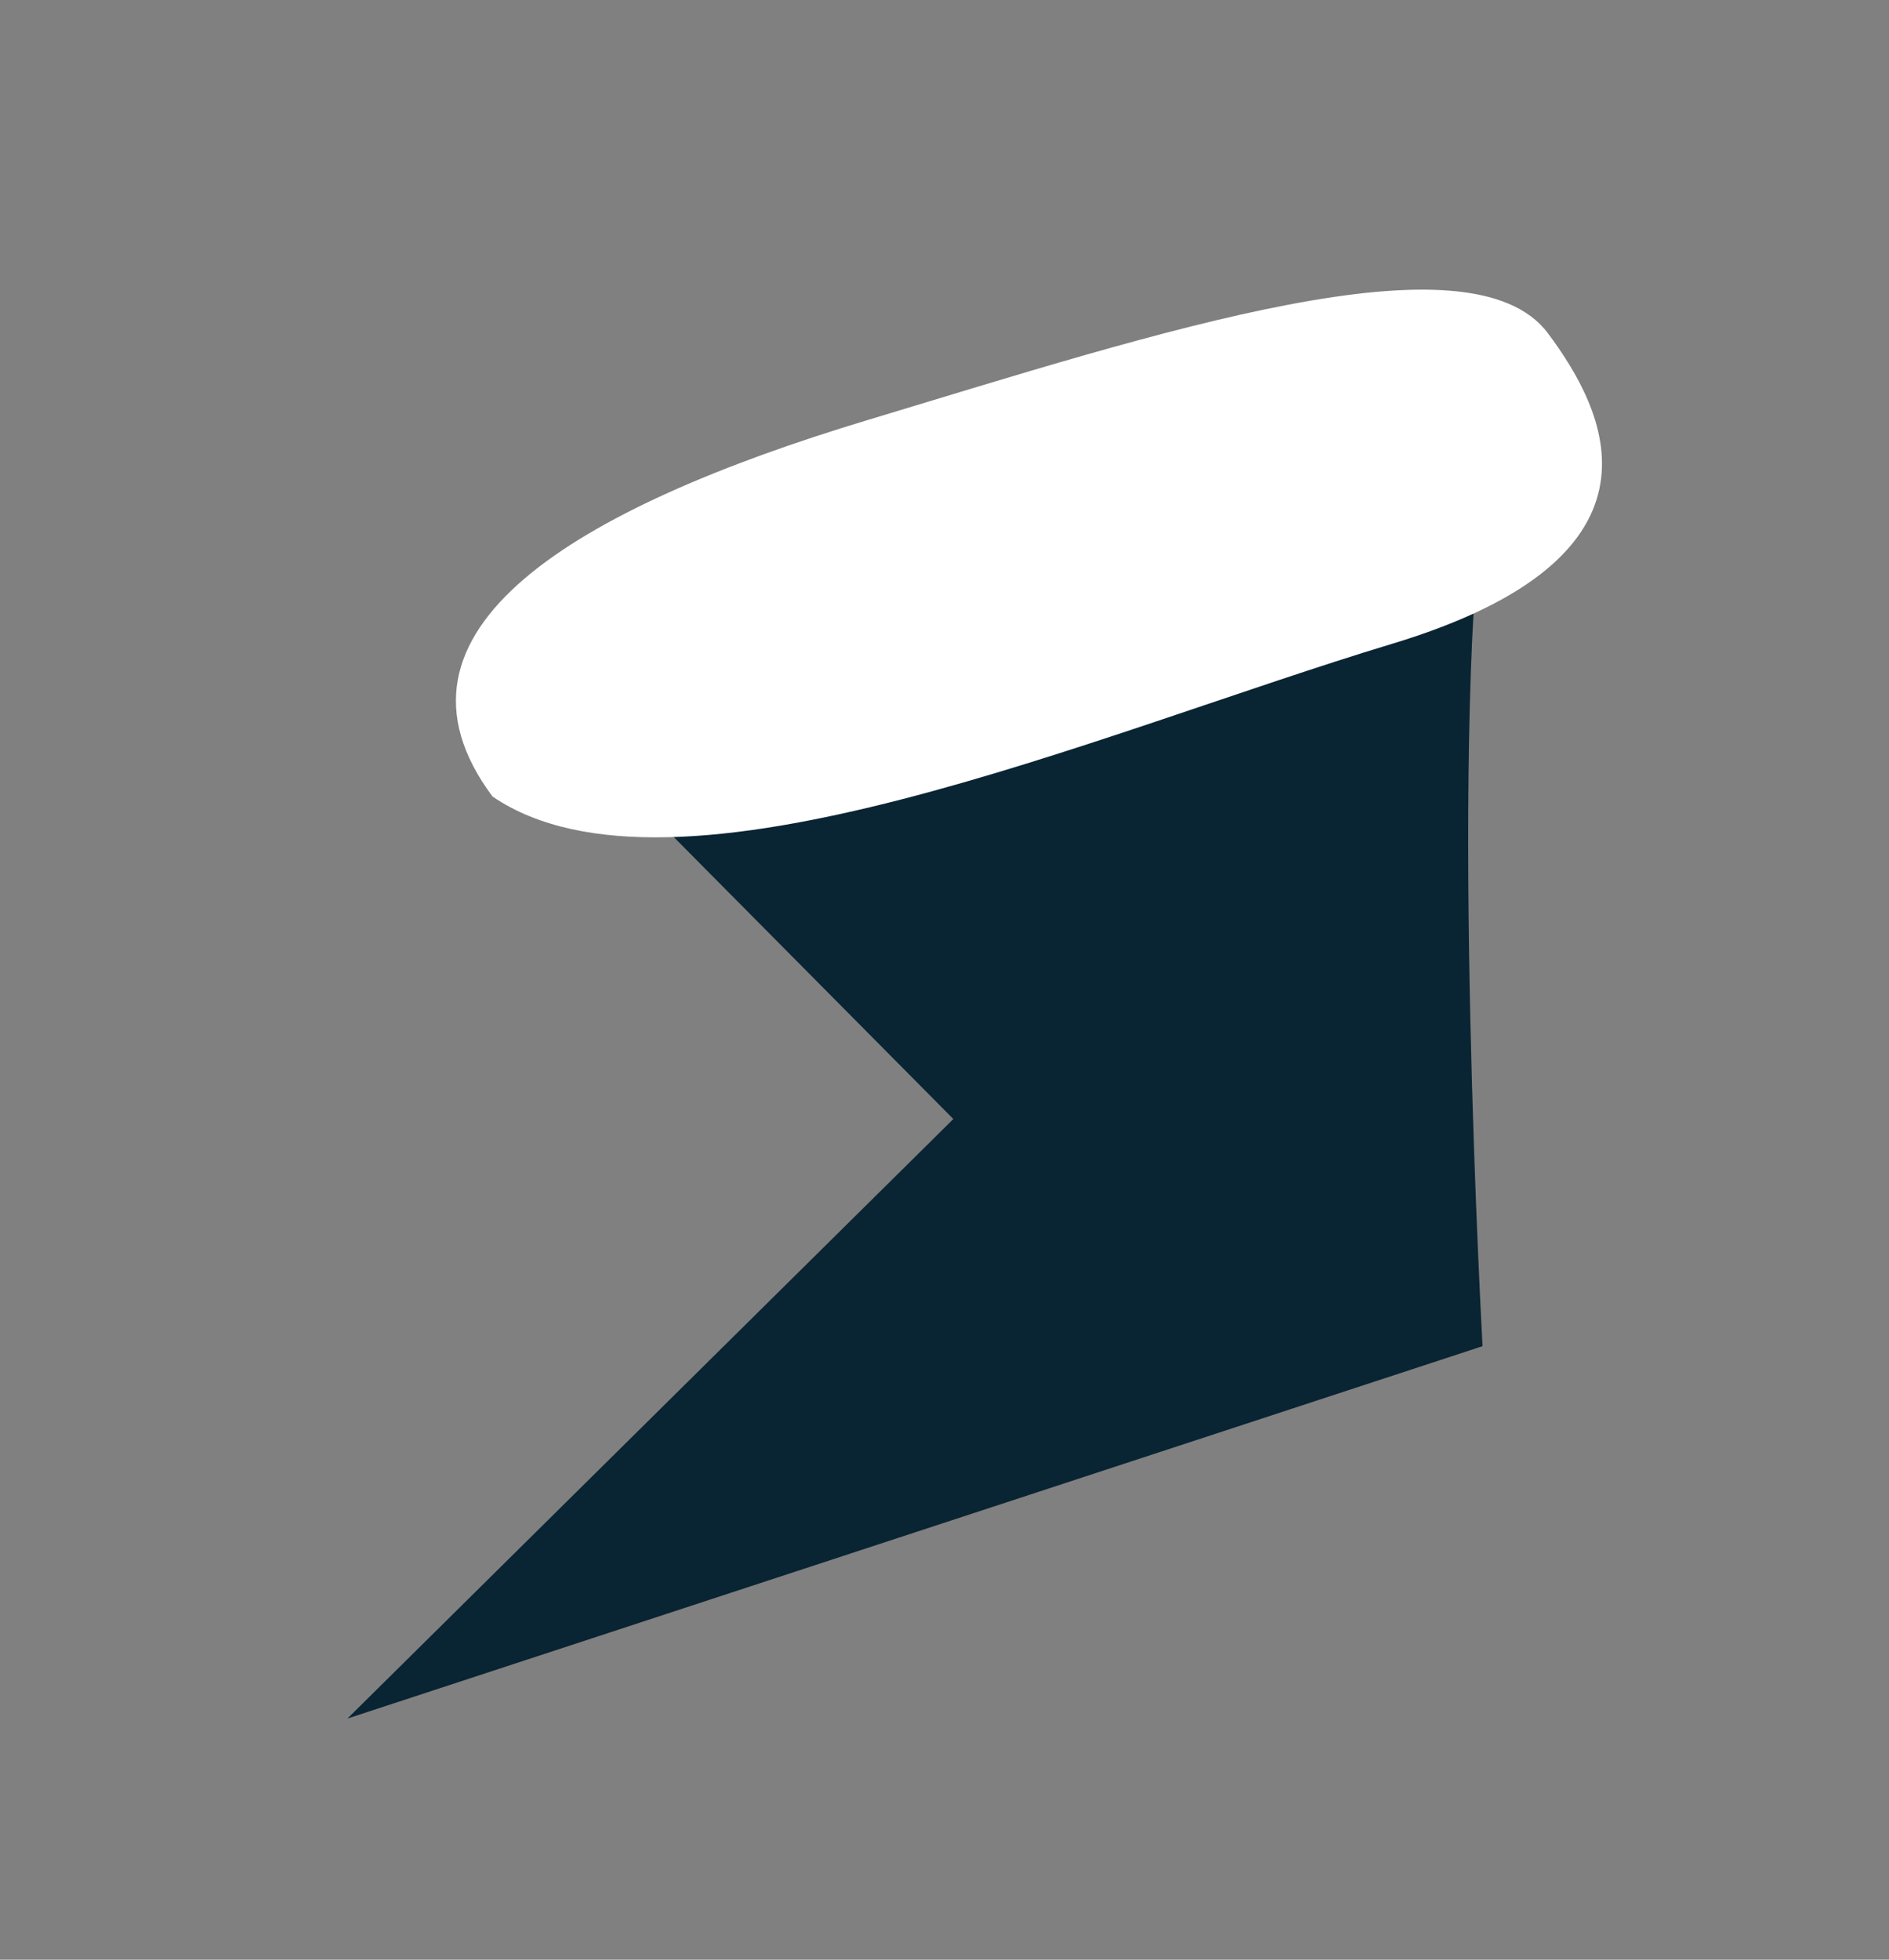 <?xml version="1.0" encoding="UTF-8"?> <svg xmlns="http://www.w3.org/2000/svg" width="54" height="56" viewBox="0 0 54 56" fill="none"><rect x="0" y="0" width="54" height="56" fill="#808080" stroke="none"/><path d="M42.406 14.321L17.526 22.171L27.253 31.977L9.932 49.109C9.928 49.111 42.381 38.468 42.381 38.468C42.381 38.468 41.44 21.566 42.406 14.321Z" fill="#092433"></path><path d="M24.803 12.003C16.458 14.521 10.537 18.006 14.079 22.761C19.264 26.293 31.443 20.918 39.787 18.4C48.132 15.882 45.85 11.672 44.254 9.529C42.04 6.557 33.148 9.485 24.803 12.003Z" fill="white"></path></svg> 
